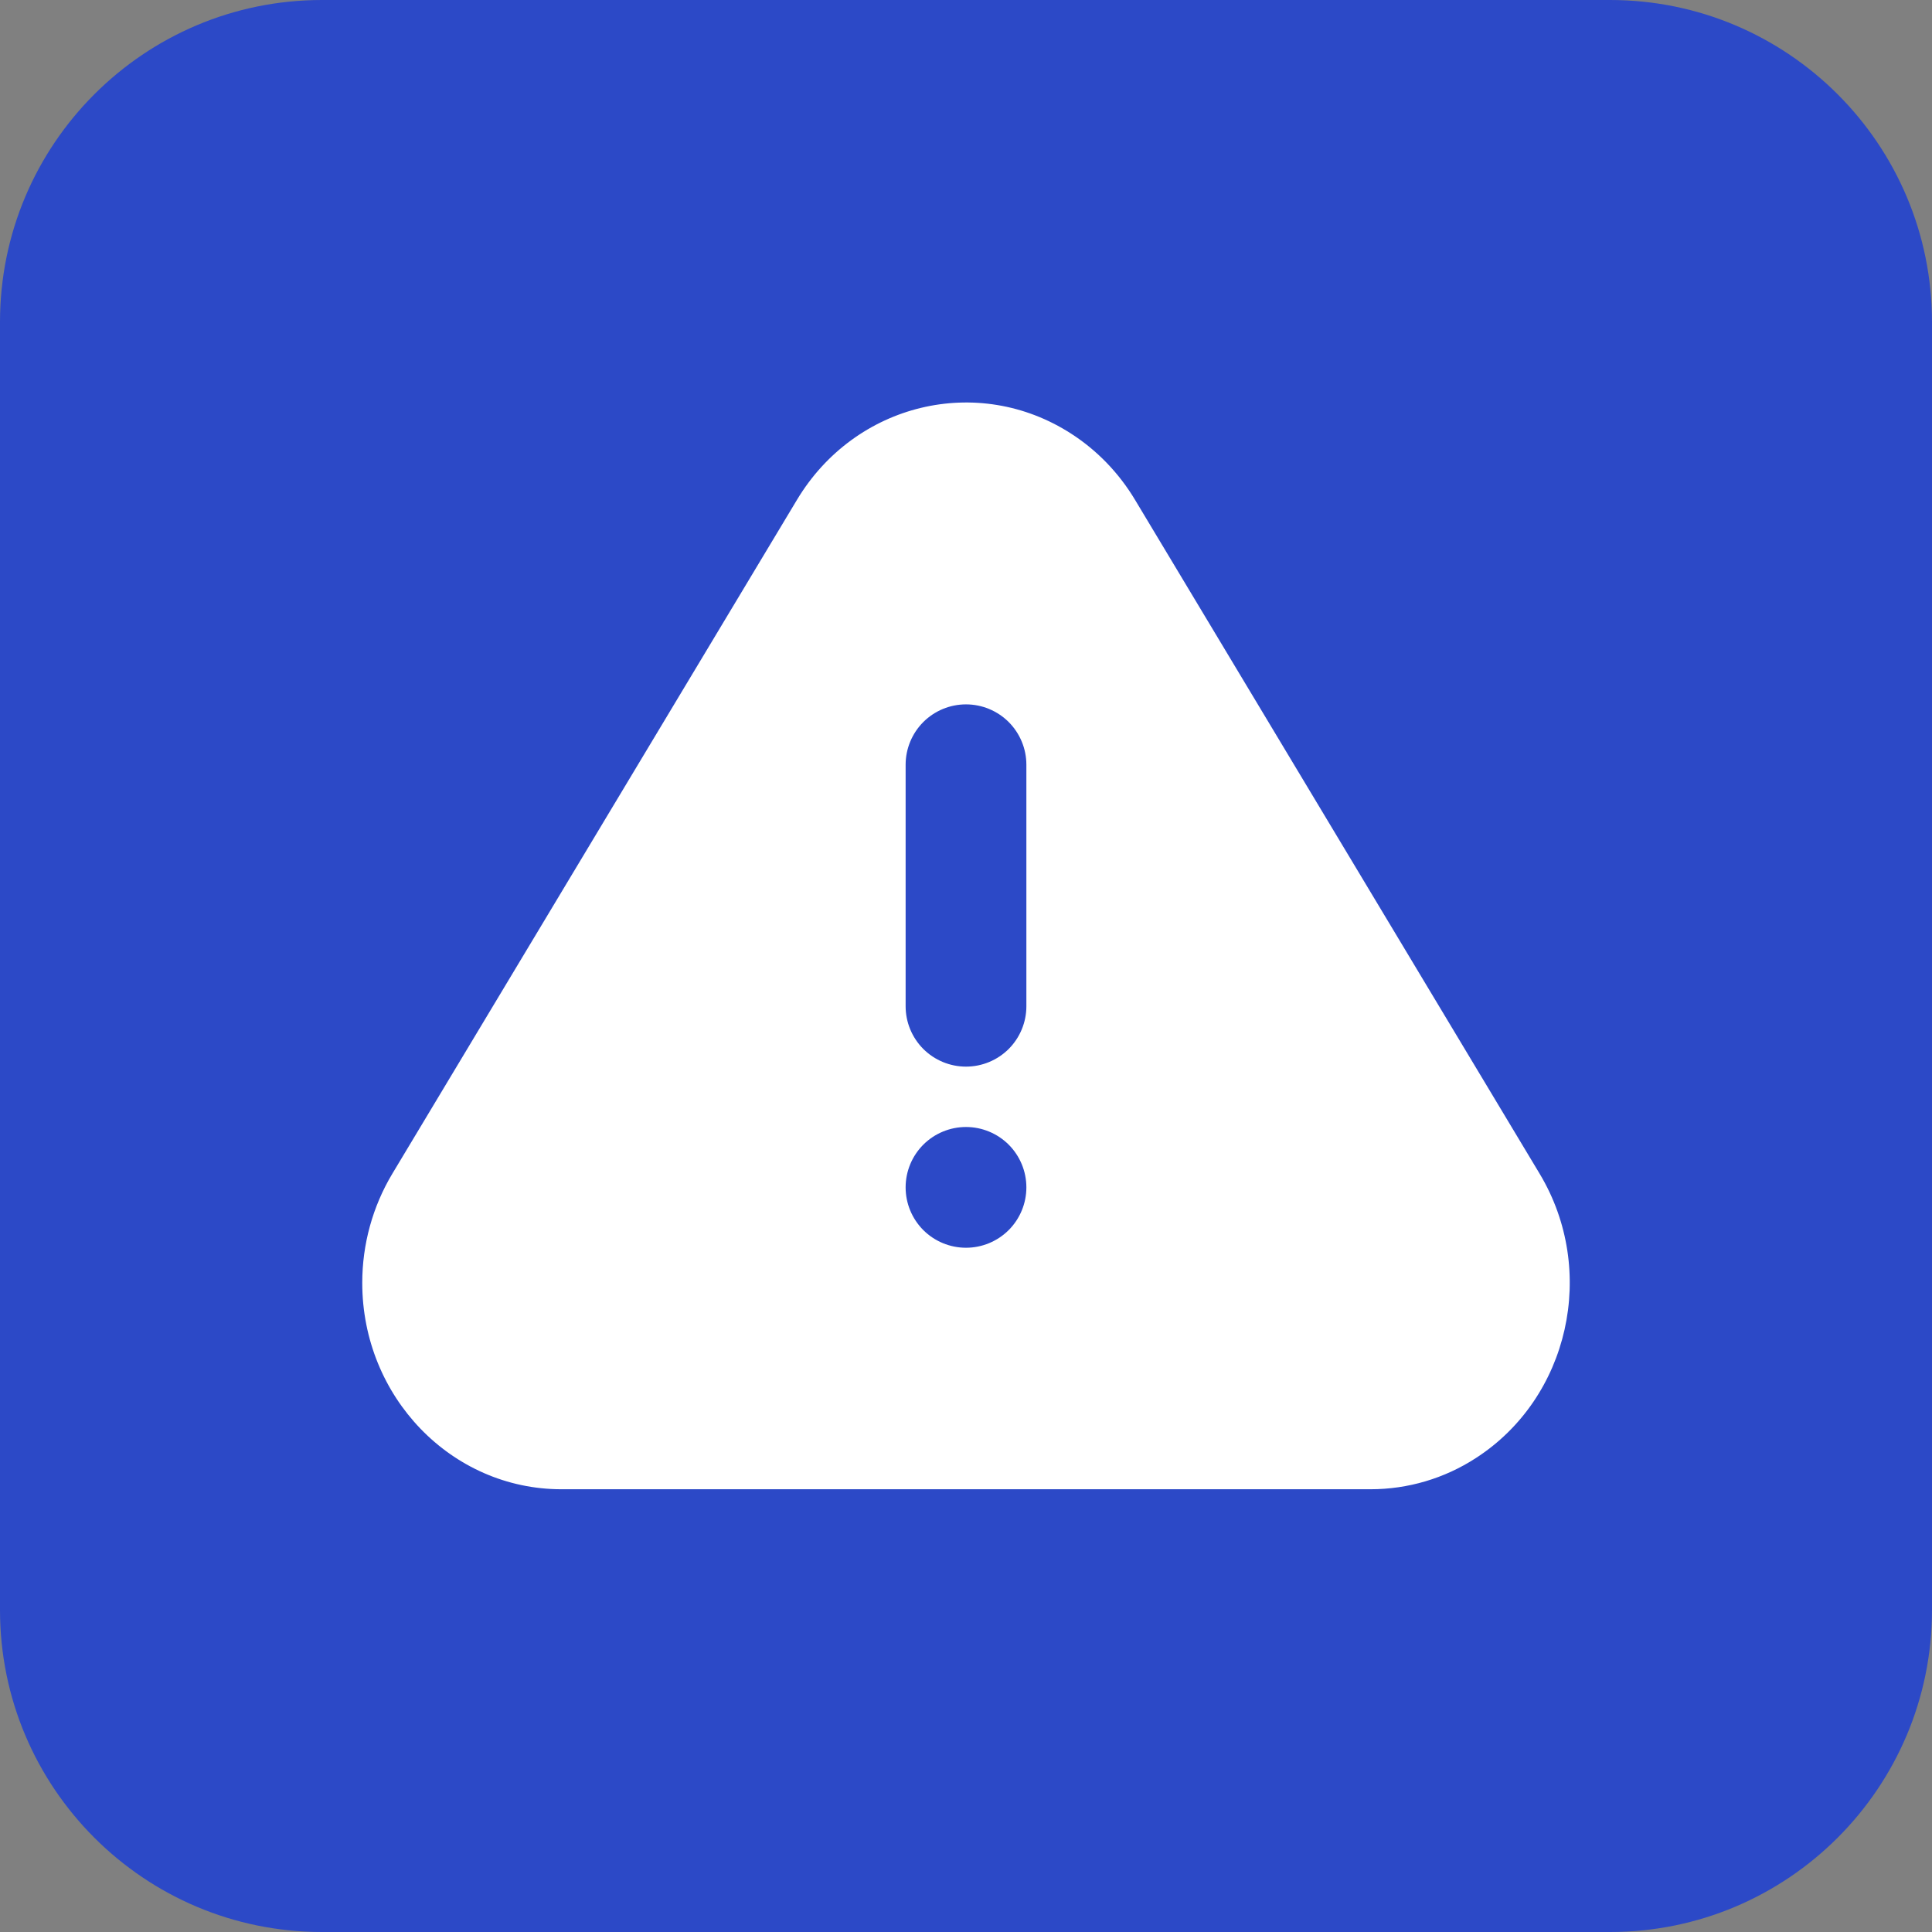 <svg width="48" height="48" viewBox="0 0 48 48" fill="none" xmlns="http://www.w3.org/2000/svg">
<rect x="0" y="0" width="48" height="48" fill="#808080" stroke="none"/>
<path d="M0 8C0 3.582 3.582 0 8 0H40C44.418 0 48 3.582 48 8V40C48 44.418 44.418 48 40 48H8C3.582 48 0 44.418 0 40V8Z" fill="#2C49C7"/>
<path d="M28.2 12.419L38.252 29.161C39.696 31.566 38.987 34.729 36.666 36.226C35.888 36.731 34.98 37 34.052 37H13.947C11.216 37 9 34.705 9 31.872C9 30.913 9.259 29.975 9.747 29.161L19.8 12.419C21.243 10.015 24.294 9.278 26.614 10.775C27.257 11.189 27.8 11.752 28.2 12.419ZM24 31C24.398 31 24.779 30.842 25.061 30.561C25.342 30.279 25.5 29.898 25.5 29.5C25.5 29.102 25.342 28.721 25.061 28.439C24.779 28.158 24.398 28 24 28C23.602 28 23.221 28.158 22.939 28.439C22.658 28.721 22.5 29.102 22.5 29.5C22.5 29.898 22.658 30.279 22.939 30.561C23.221 30.842 23.602 31 24 31ZM24 17.5C23.602 17.5 23.221 17.658 22.939 17.939C22.658 18.221 22.5 18.602 22.5 19V25C22.5 25.398 22.658 25.779 22.939 26.061C23.221 26.342 23.602 26.5 24 26.5C24.398 26.5 24.779 26.342 25.061 26.061C25.342 25.779 25.5 25.398 25.5 25V19C25.5 18.602 25.342 18.221 25.061 17.939C24.779 17.658 24.398 17.5 24 17.5Z" fill="white"/>
</svg>
